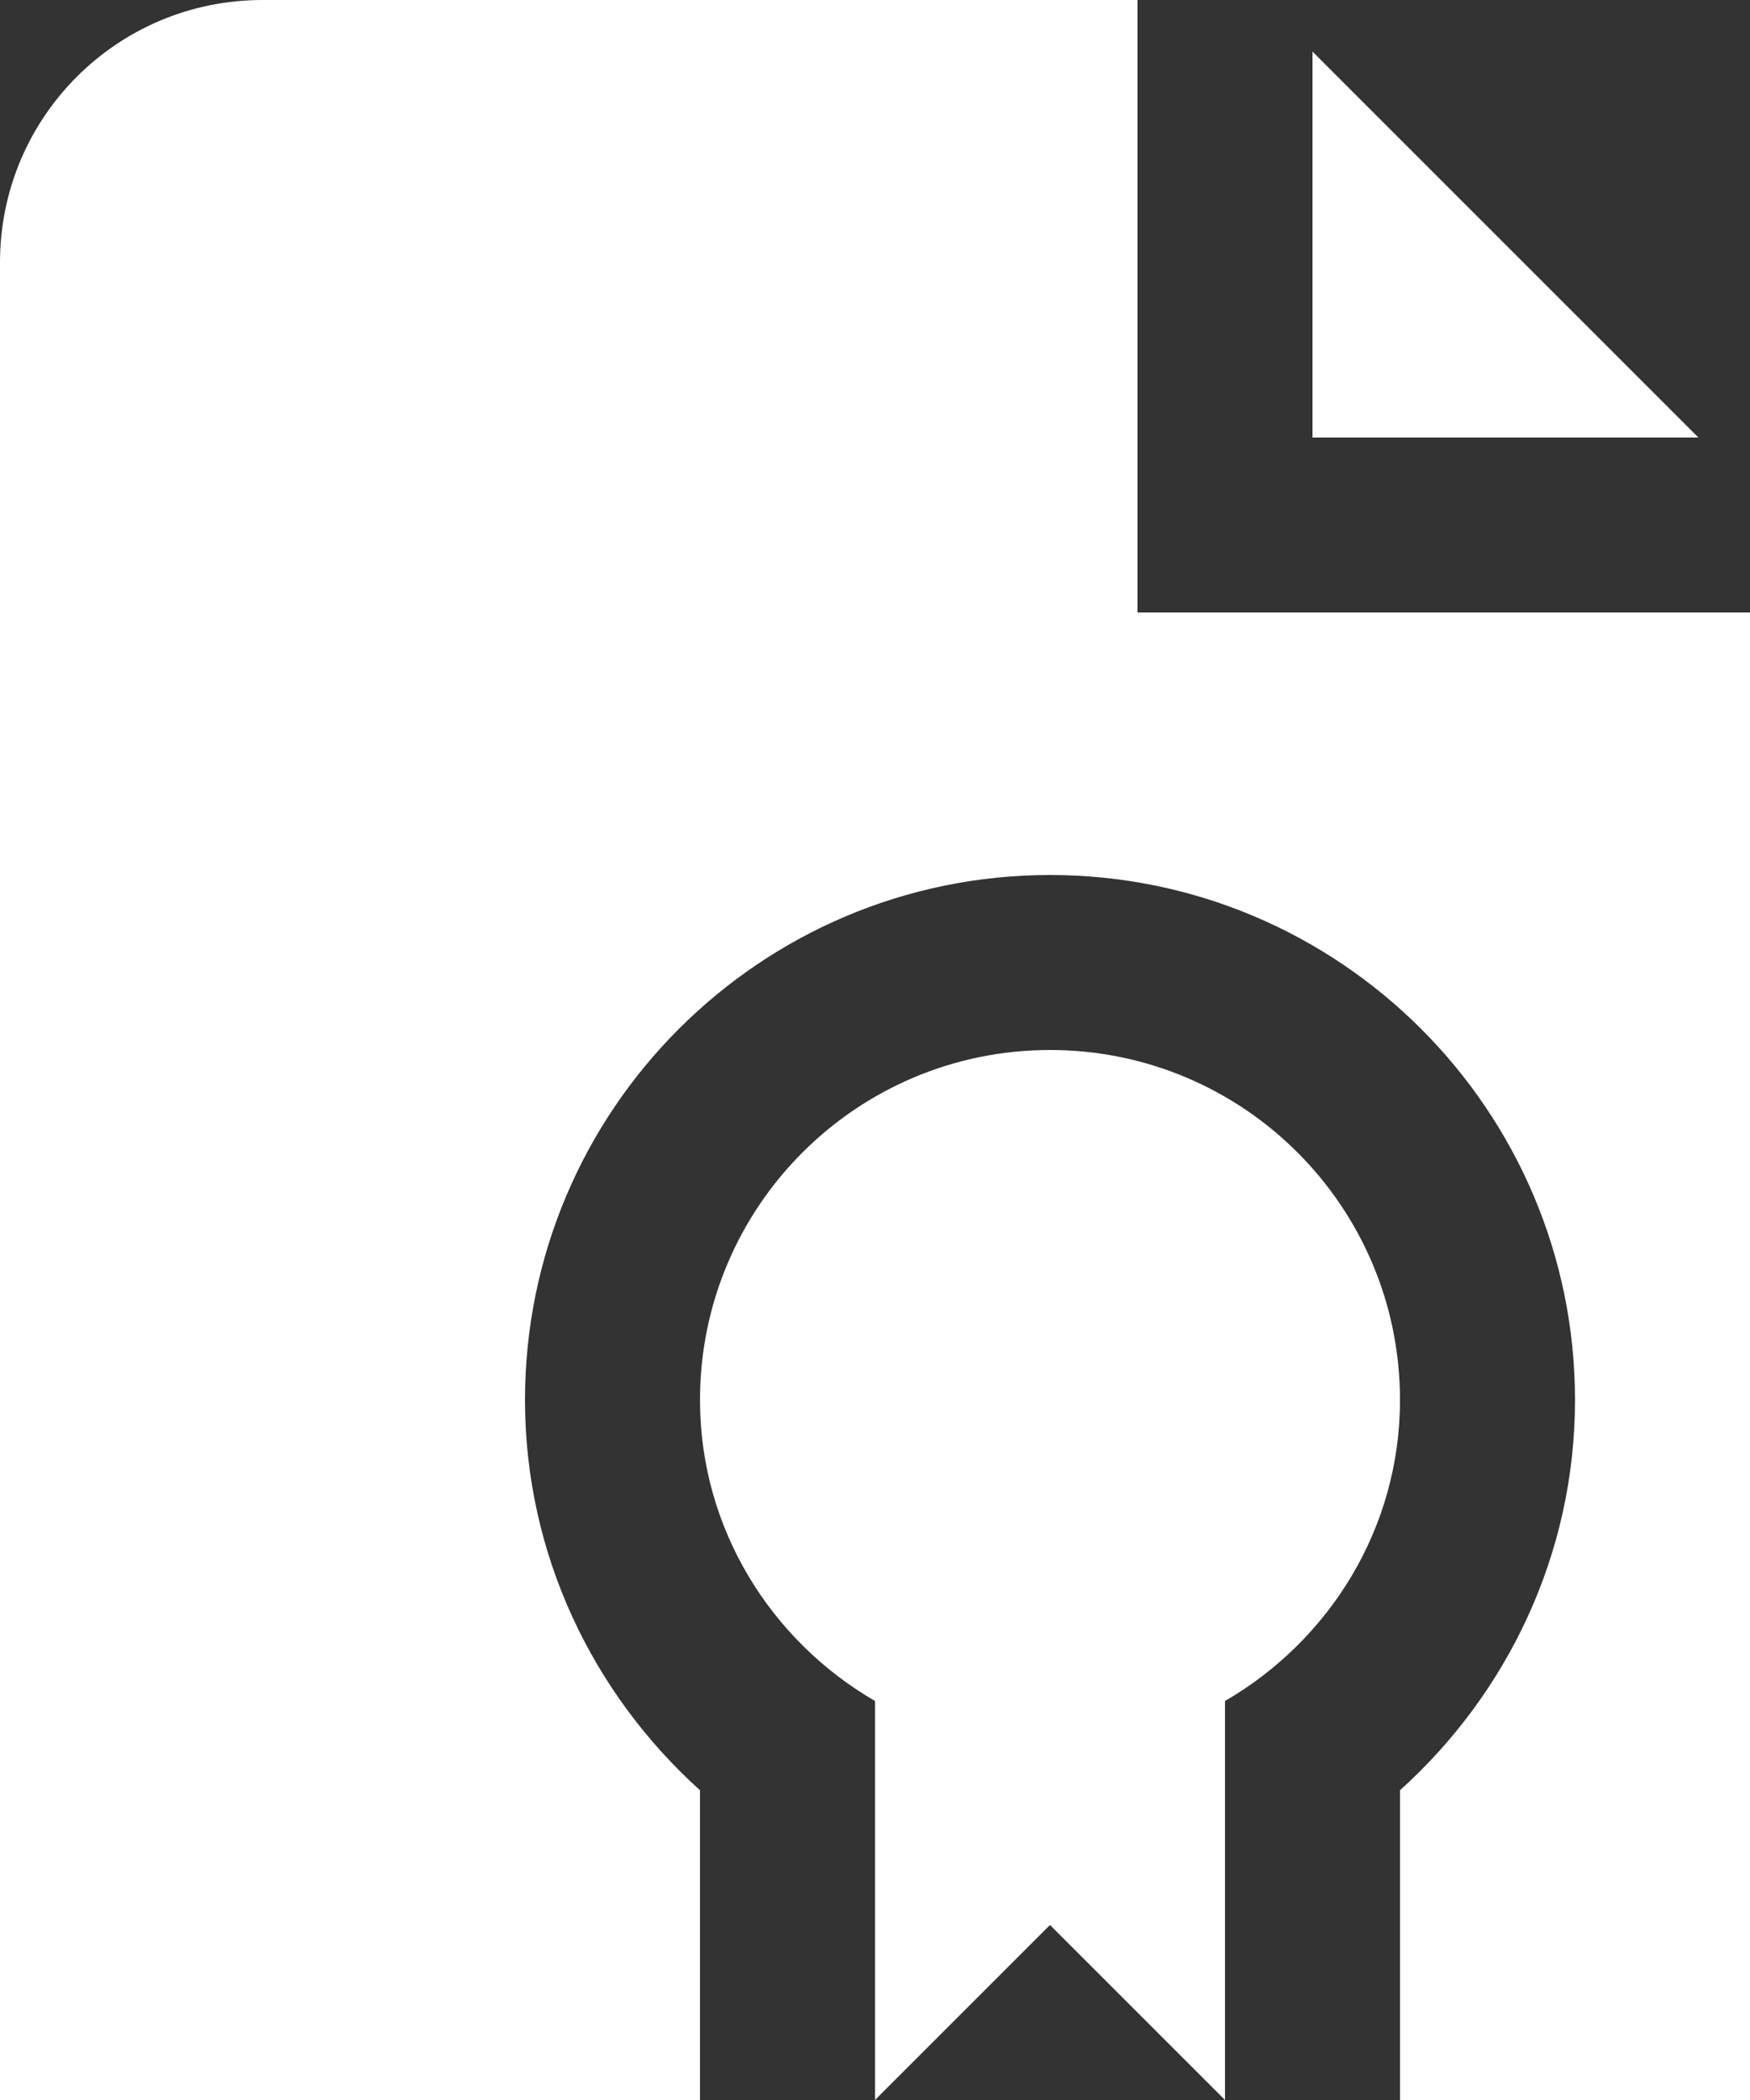 <?xml version="1.0" encoding="UTF-8"?> <svg xmlns="http://www.w3.org/2000/svg" width="75" height="90" viewBox="0 0 75 90" fill="none"><rect x="0" y="0" width="75" height="90" fill="#333333" stroke="none"/><path d="M72.787 18.75H56.25V2.212L72.787 18.75ZM60 60C60 51.712 53.288 45 45 45C36.712 45 30 51.712 30 60C30 65.513 33.038 70.312 37.5 72.9V90L45 82.5L52.5 90V72.9C56.962 70.312 60 65.513 60 60ZM48.75 26.25V0H11.25C5.025 0 0 5.025 0 11.25V90H30V76.725C25.425 72.6 22.5 66.638 22.5 60C22.5 47.587 32.587 37.5 45 37.5C57.413 37.5 67.5 47.587 67.5 60C67.5 66.638 64.575 72.6 60 76.725V90H75V26.25H48.75Z" fill="white"></path></svg> 